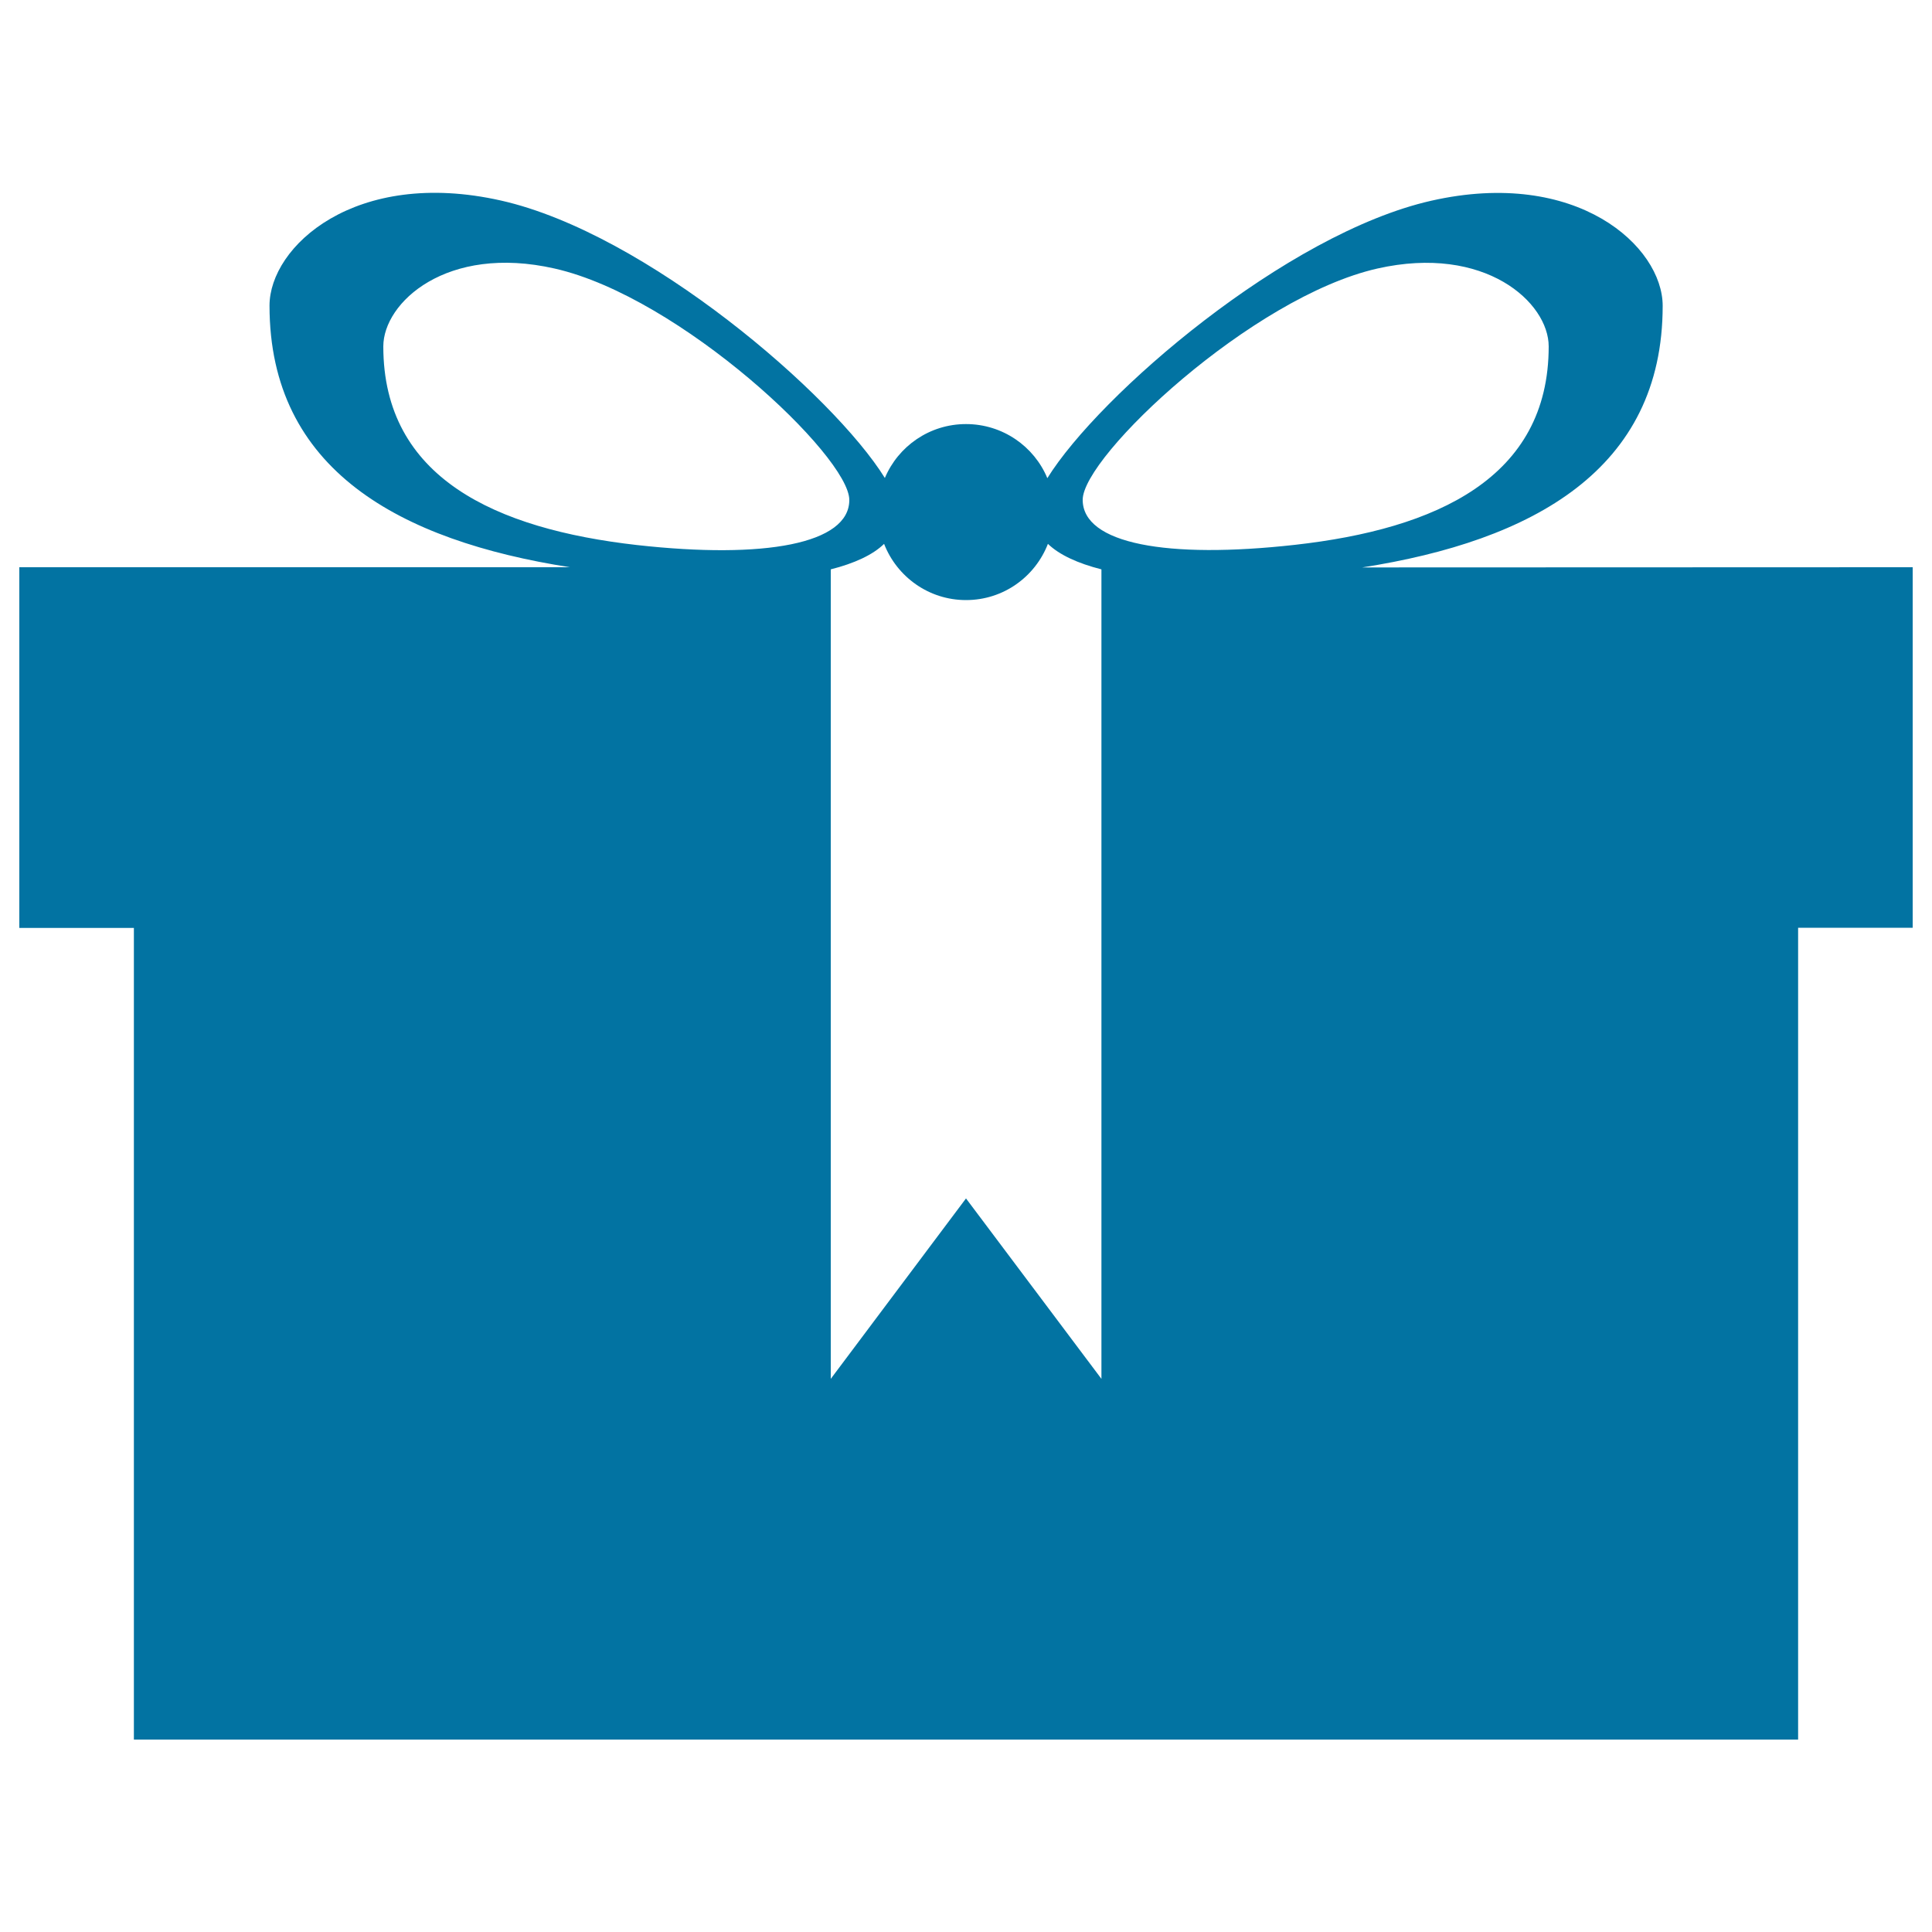 <svg xmlns="http://www.w3.org/2000/svg" viewBox="0 0 1000 1000" style="fill:#0273a2">
<title>Giftbox SVG icon</title>
<g><path d="M705.1,293.7c88.1-13.8,155.5-50.5,155.5-135.4c0-30.7-44.3-71.5-119.8-54.4c-75.1,17-171.9,100.4-198.7,143.6c-6.8-16.4-23.1-28-42.1-28c-18.9,0-35.1,11.5-42,27.9c-26.8-43.2-123.6-126.7-198.7-143.6c-75.5-17-119.8,23.8-119.8,54.4c0,85,67.4,121.6,155.5,135.4H10v186.7h59.3v420.1h861.4V480.2H990V293.6L705.1,293.7L705.1,293.7z M712.9,139c55.8-12.6,88.7,17.6,88.7,40.3c0,68.1-58.2,94.5-131.3,102.7c-66.2,7.4-109.9-0.5-109.9-23.3C560.4,236.1,648,153.7,712.9,139z M198.4,179.3c0-22.7,32.8-53,88.7-40.3c65,14.7,152.5,97.1,152.5,119.8c0,22.7-43.8,30.7-110,23.3C256.6,273.8,198.4,247.4,198.4,179.3z M500,620.3l-70,93.4V294.7c12.2-3.1,21.8-7.5,27.6-13.2c6.6,17,23.1,29.1,42.4,29.1c19.4,0,35.8-12.1,42.4-29.1c5.9,5.7,15.5,10.1,27.7,13.2v419L500,620.3z"/></g>
</svg>